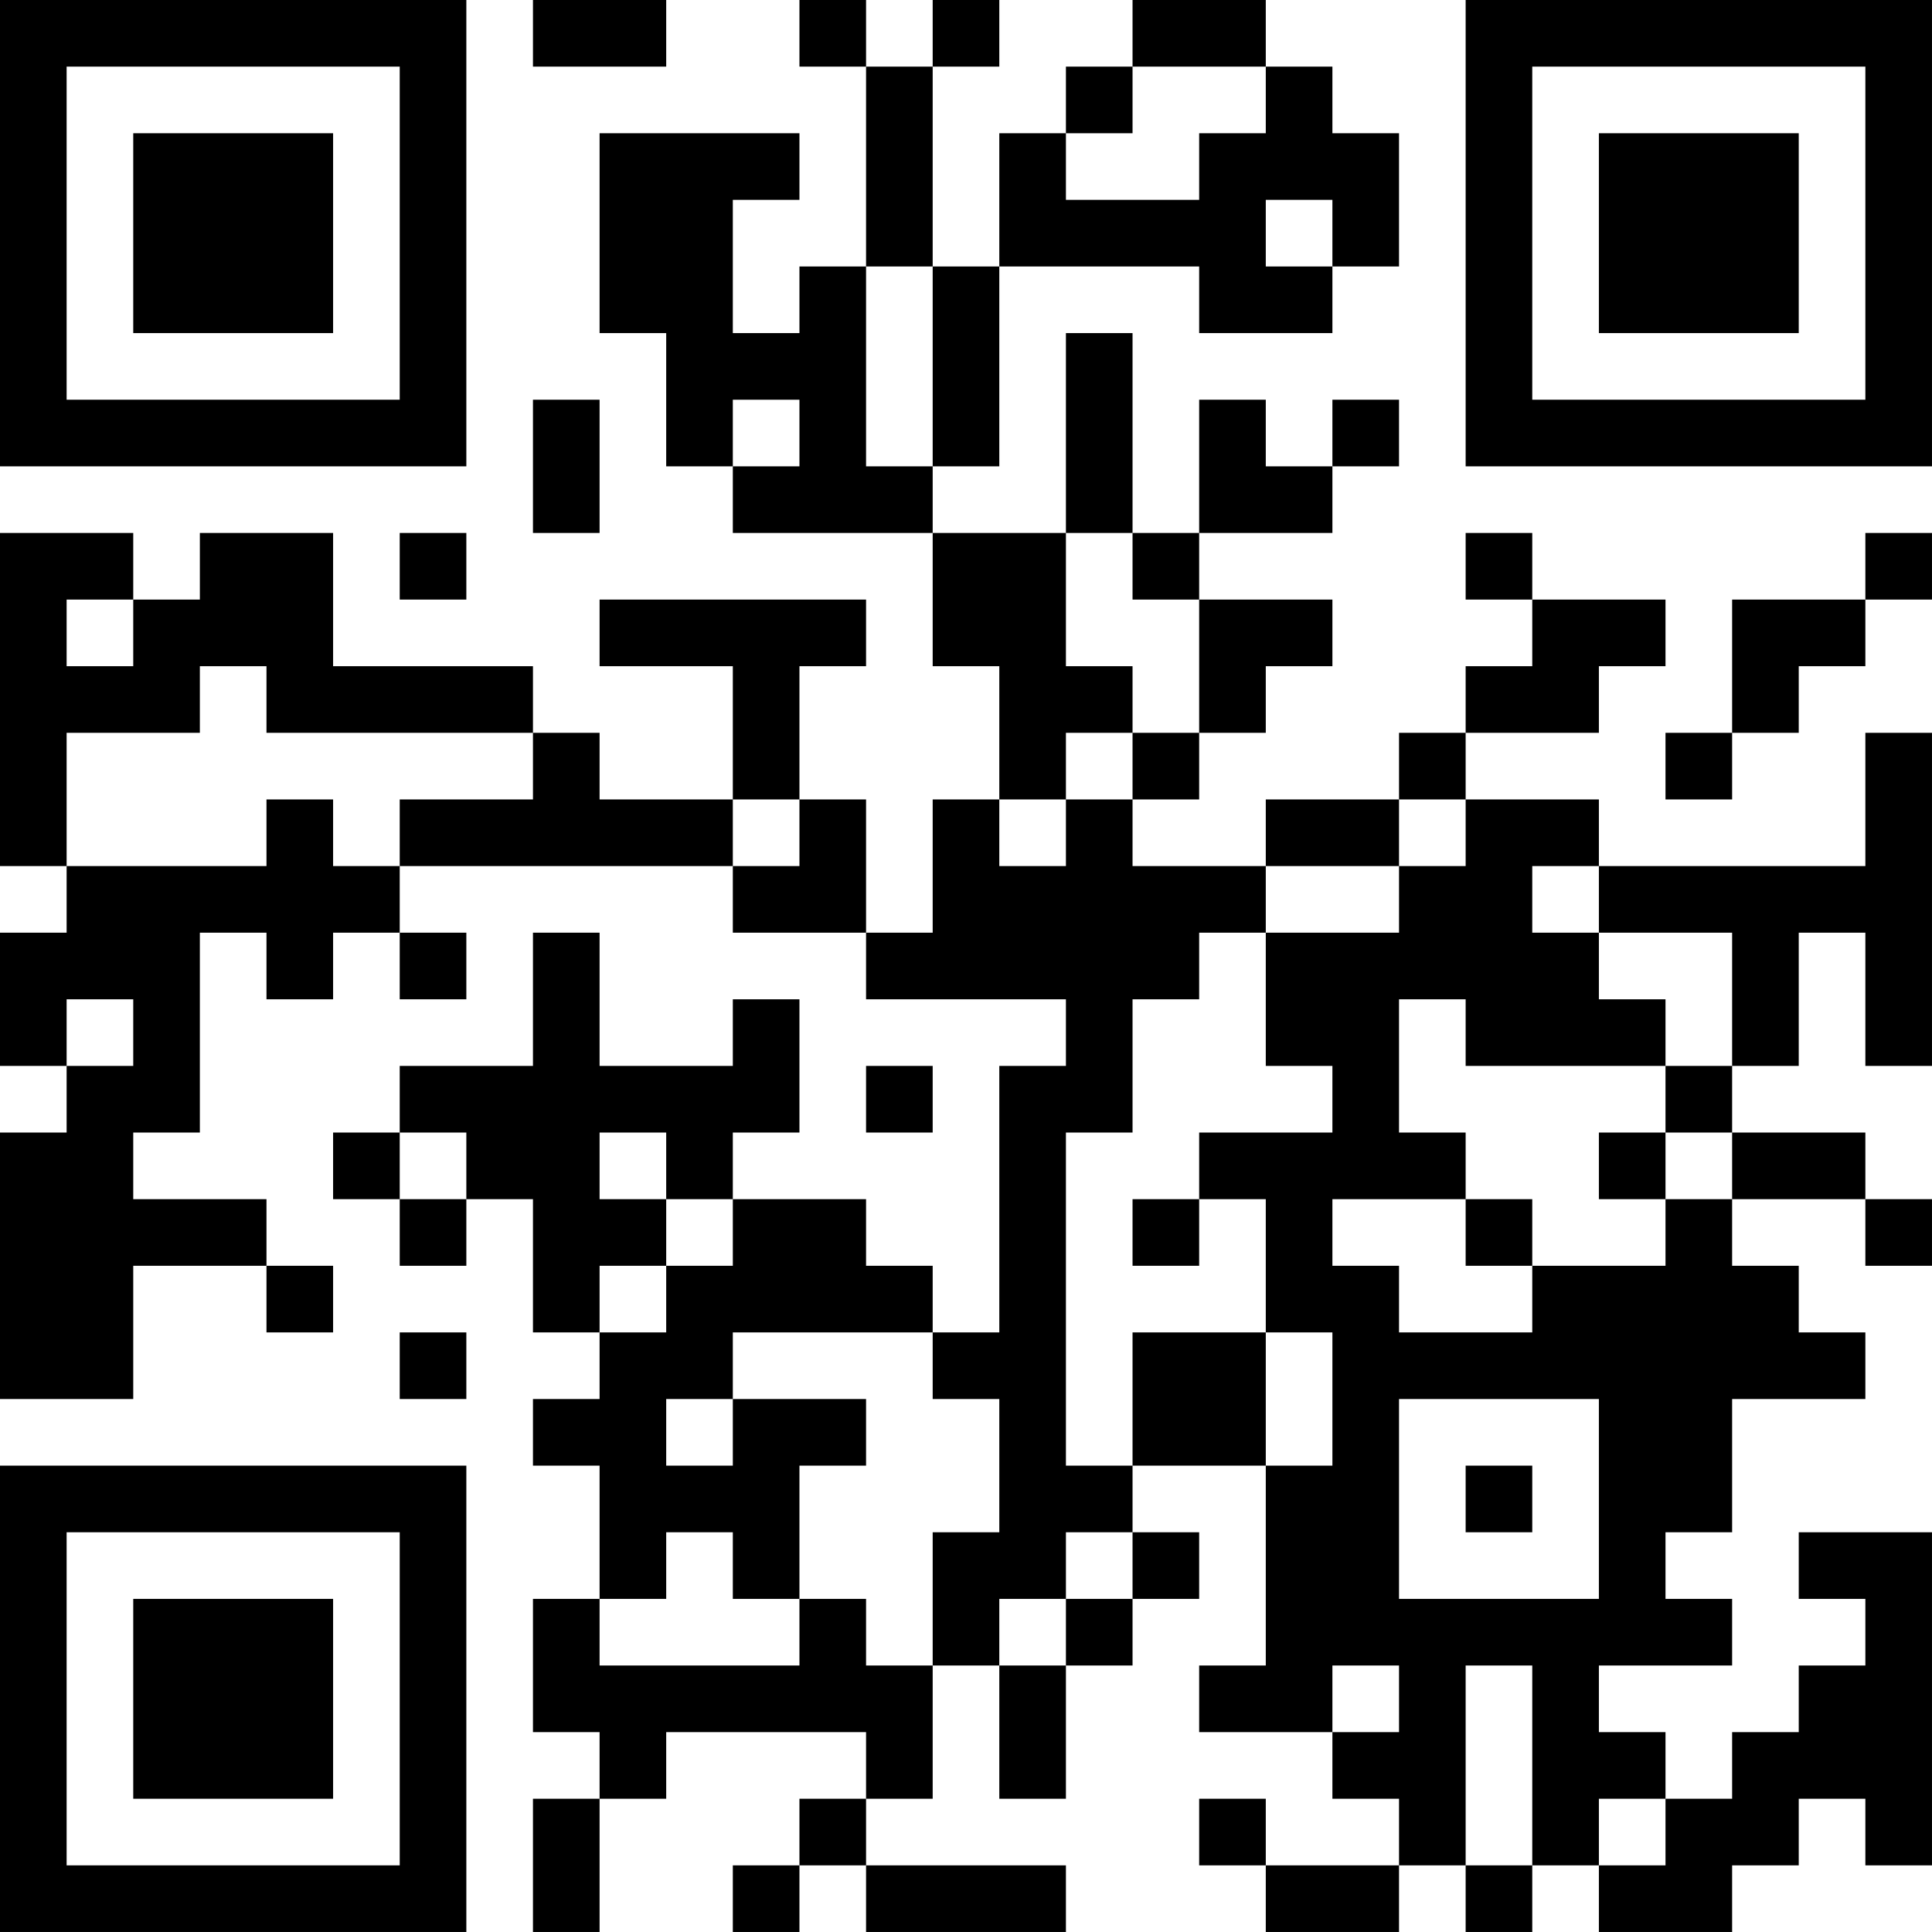 <?xml version="1.0" encoding="UTF-8"?>
<svg xmlns="http://www.w3.org/2000/svg" version="1.1" width="400" height="400" viewBox="0 0 400 400"><rect x="0" y="0" width="400" height="400" fill="#ffffff"/><g transform="scale(13.793)"><g transform="translate(0,0)"><path fill-rule="evenodd" d="M8 0L8 1L10 1L10 0ZM12 0L12 1L13 1L13 4L12 4L12 5L11 5L11 3L12 3L12 2L9 2L9 5L10 5L10 7L11 7L11 8L14 8L14 10L15 10L15 12L14 12L14 14L13 14L13 12L12 12L12 10L13 10L13 9L9 9L9 10L11 10L11 12L9 12L9 11L8 11L8 10L5 10L5 8L3 8L3 9L2 9L2 8L0 8L0 13L1 13L1 14L0 14L0 16L1 16L1 17L0 17L0 21L2 21L2 19L4 19L4 20L5 20L5 19L4 19L4 18L2 18L2 17L3 17L3 14L4 14L4 15L5 15L5 14L6 14L6 15L7 15L7 14L6 14L6 13L11 13L11 14L13 14L13 15L16 15L16 16L15 16L15 20L14 20L14 19L13 19L13 18L11 18L11 17L12 17L12 15L11 15L11 16L9 16L9 14L8 14L8 16L6 16L6 17L5 17L5 18L6 18L6 19L7 19L7 18L8 18L8 20L9 20L9 21L8 21L8 22L9 22L9 24L8 24L8 26L9 26L9 27L8 27L8 29L9 29L9 27L10 27L10 26L13 26L13 27L12 27L12 28L11 28L11 29L12 29L12 28L13 28L13 29L16 29L16 28L13 28L13 27L14 27L14 25L15 25L15 27L16 27L16 25L17 25L17 24L18 24L18 23L17 23L17 22L19 22L19 25L18 25L18 26L20 26L20 27L21 27L21 28L19 28L19 27L18 27L18 28L19 28L19 29L21 29L21 28L22 28L22 29L23 29L23 28L24 28L24 29L26 29L26 28L27 28L27 27L28 27L28 28L29 28L29 23L27 23L27 24L28 24L28 25L27 25L27 26L26 26L26 27L25 27L25 26L24 26L24 25L26 25L26 24L25 24L25 23L26 23L26 21L28 21L28 20L27 20L27 19L26 19L26 18L28 18L28 19L29 19L29 18L28 18L28 17L26 17L26 16L27 16L27 14L28 14L28 16L29 16L29 11L28 11L28 13L24 13L24 12L22 12L22 11L24 11L24 10L25 10L25 9L23 9L23 8L22 8L22 9L23 9L23 10L22 10L22 11L21 11L21 12L19 12L19 13L17 13L17 12L18 12L18 11L19 11L19 10L20 10L20 9L18 9L18 8L20 8L20 7L21 7L21 6L20 6L20 7L19 7L19 6L18 6L18 8L17 8L17 5L16 5L16 8L14 8L14 7L15 7L15 4L18 4L18 5L20 5L20 4L21 4L21 2L20 2L20 1L19 1L19 0L17 0L17 1L16 1L16 2L15 2L15 4L14 4L14 1L15 1L15 0L14 0L14 1L13 1L13 0ZM17 1L17 2L16 2L16 3L18 3L18 2L19 2L19 1ZM19 3L19 4L20 4L20 3ZM13 4L13 7L14 7L14 4ZM8 6L8 8L9 8L9 6ZM11 6L11 7L12 7L12 6ZM6 8L6 9L7 9L7 8ZM16 8L16 10L17 10L17 11L16 11L16 12L15 12L15 13L16 13L16 12L17 12L17 11L18 11L18 9L17 9L17 8ZM28 8L28 9L26 9L26 11L25 11L25 12L26 12L26 11L27 11L27 10L28 10L28 9L29 9L29 8ZM1 9L1 10L2 10L2 9ZM3 10L3 11L1 11L1 13L4 13L4 12L5 12L5 13L6 13L6 12L8 12L8 11L4 11L4 10ZM11 12L11 13L12 13L12 12ZM21 12L21 13L19 13L19 14L18 14L18 15L17 15L17 17L16 17L16 22L17 22L17 20L19 20L19 22L20 22L20 20L19 20L19 18L18 18L18 17L20 17L20 16L19 16L19 14L21 14L21 13L22 13L22 12ZM23 13L23 14L24 14L24 15L25 15L25 16L22 16L22 15L21 15L21 17L22 17L22 18L20 18L20 19L21 19L21 20L23 20L23 19L25 19L25 18L26 18L26 17L25 17L25 16L26 16L26 14L24 14L24 13ZM1 15L1 16L2 16L2 15ZM13 16L13 17L14 17L14 16ZM6 17L6 18L7 18L7 17ZM9 17L9 18L10 18L10 19L9 19L9 20L10 20L10 19L11 19L11 18L10 18L10 17ZM24 17L24 18L25 18L25 17ZM17 18L17 19L18 19L18 18ZM22 18L22 19L23 19L23 18ZM6 20L6 21L7 21L7 20ZM11 20L11 21L10 21L10 22L11 22L11 21L13 21L13 22L12 22L12 24L11 24L11 23L10 23L10 24L9 24L9 25L12 25L12 24L13 24L13 25L14 25L14 23L15 23L15 21L14 21L14 20ZM21 21L21 24L24 24L24 21ZM22 22L22 23L23 23L23 22ZM16 23L16 24L15 24L15 25L16 25L16 24L17 24L17 23ZM20 25L20 26L21 26L21 25ZM22 25L22 28L23 28L23 25ZM24 27L24 28L25 28L25 27ZM0 0L0 7L7 7L7 0ZM1 1L1 6L6 6L6 1ZM2 2L2 5L5 5L5 2ZM22 0L22 7L29 7L29 0ZM23 1L23 6L28 6L28 1ZM24 2L24 5L27 5L27 2ZM0 22L0 29L7 29L7 22ZM1 23L1 28L6 28L6 23ZM2 24L2 27L5 27L5 24Z" fill="#000000"/></g></g></svg>
